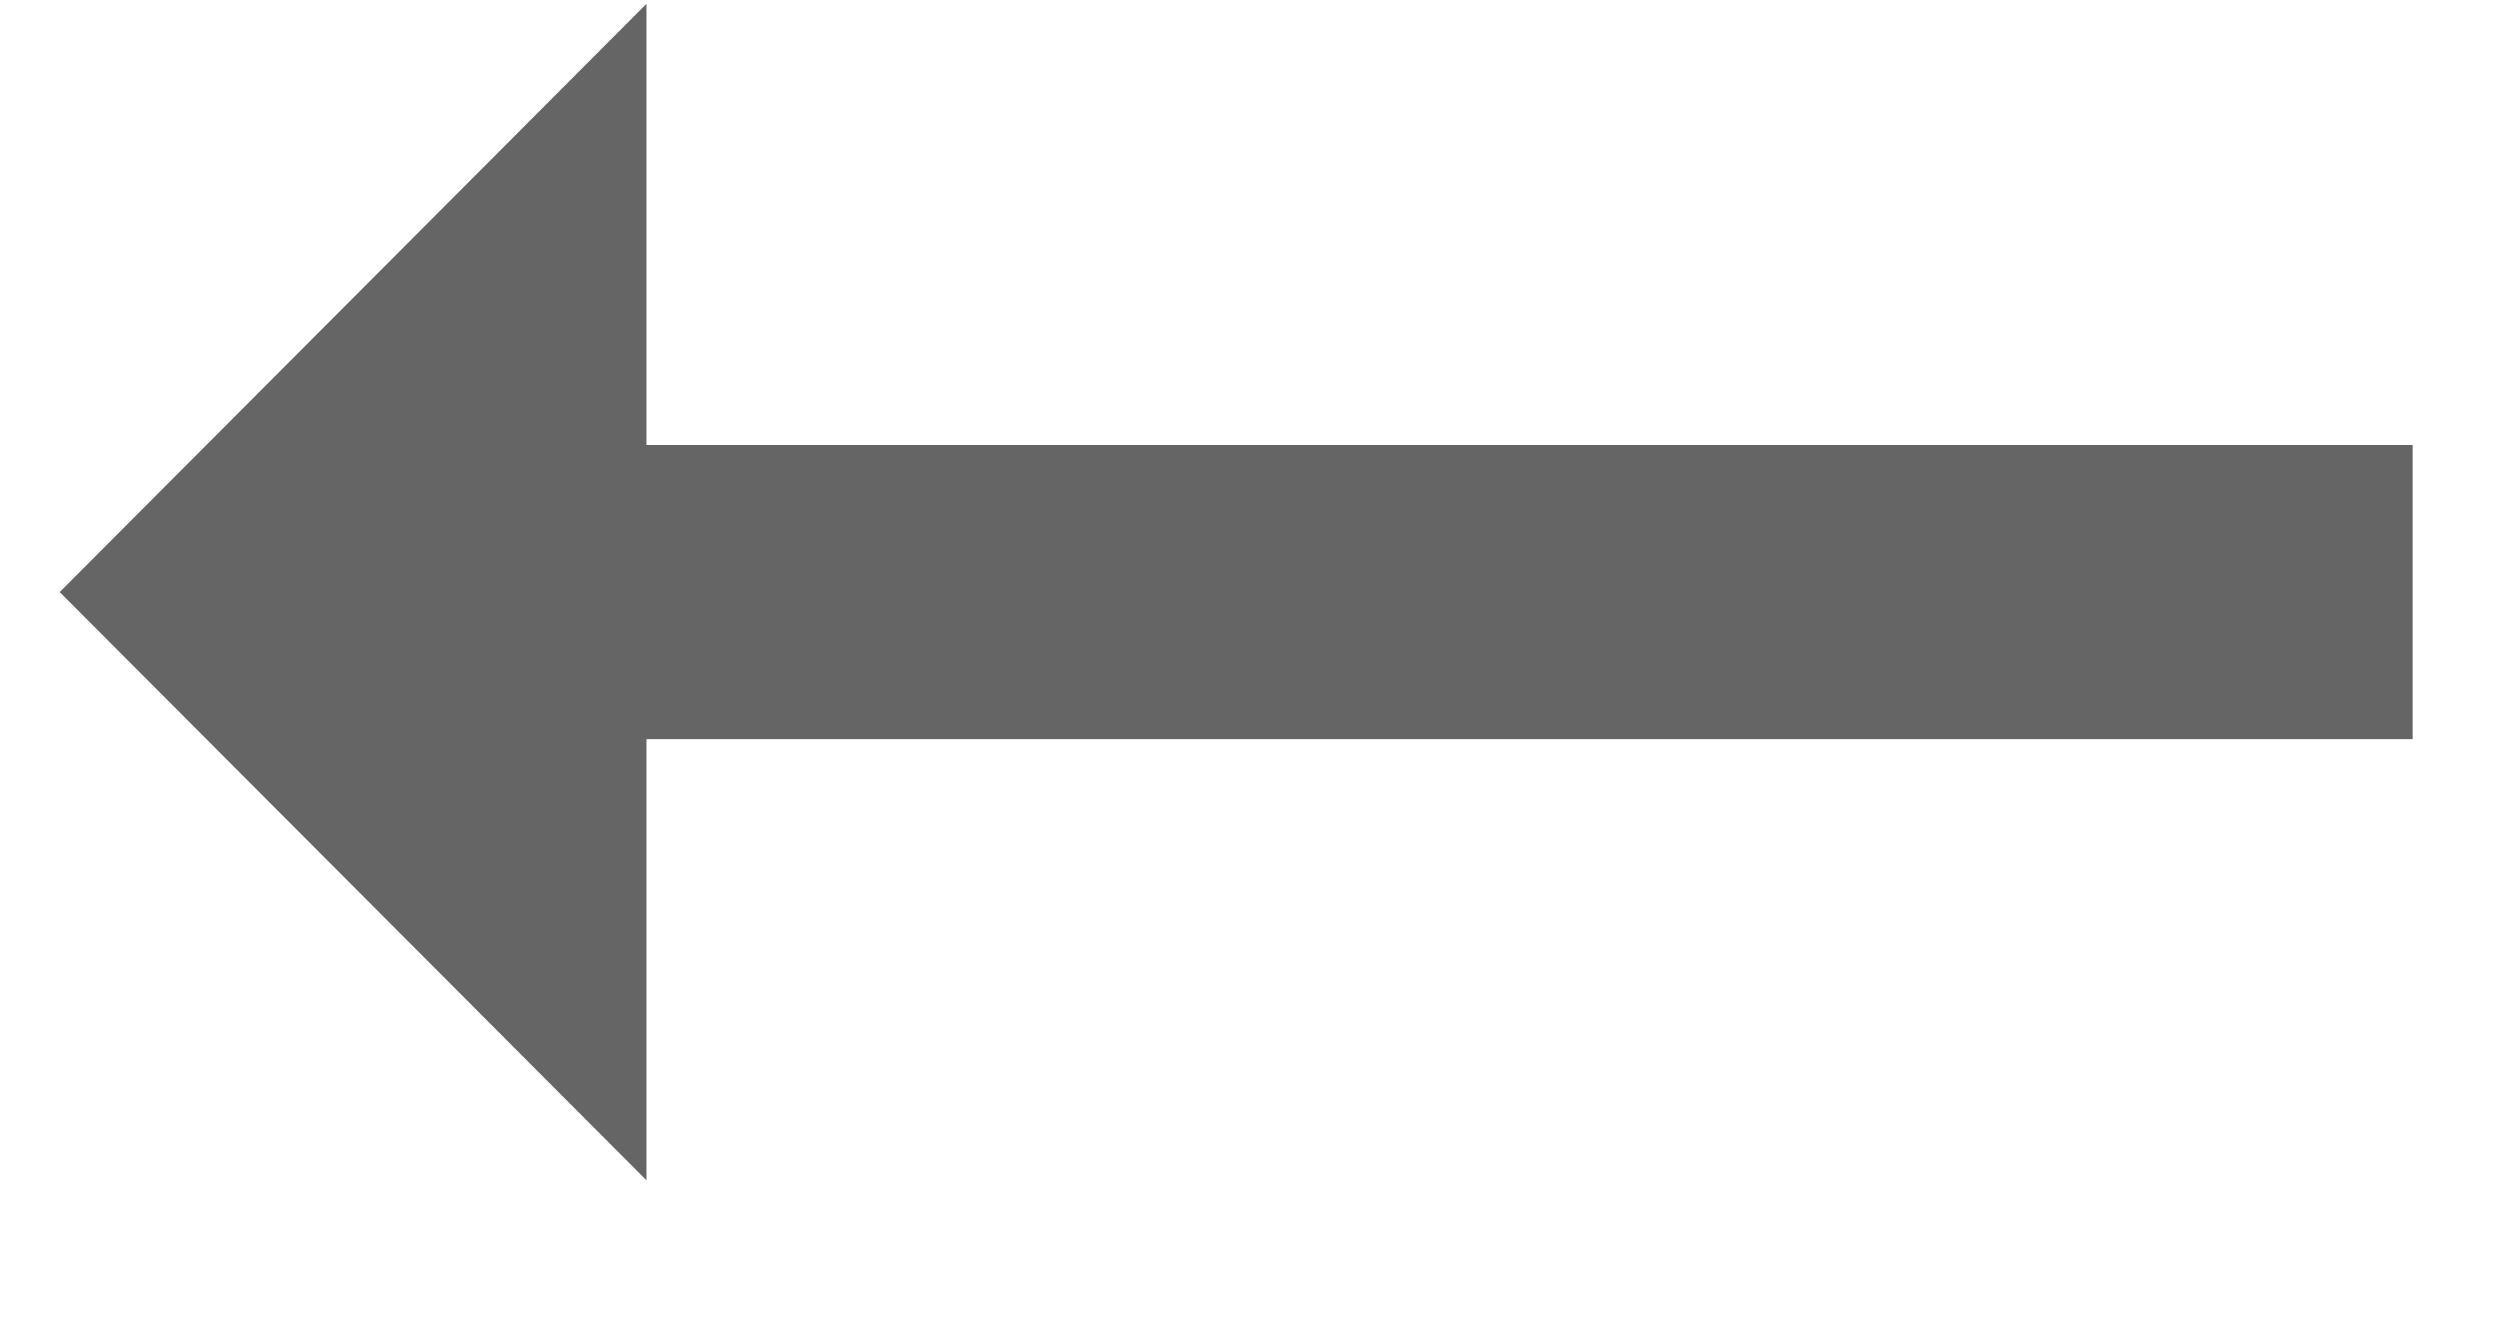 <svg width="17" height="9" viewBox="0 0 17 9" fill="none" xmlns="http://www.w3.org/2000/svg">
<path d="M4.396 5.026L16.406 5.026L16.406 3.026L4.396 3.026L4.396 0.026L0.406 4.026L4.396 8.026L4.396 5.026Z" fill="#656565"/>
</svg>
